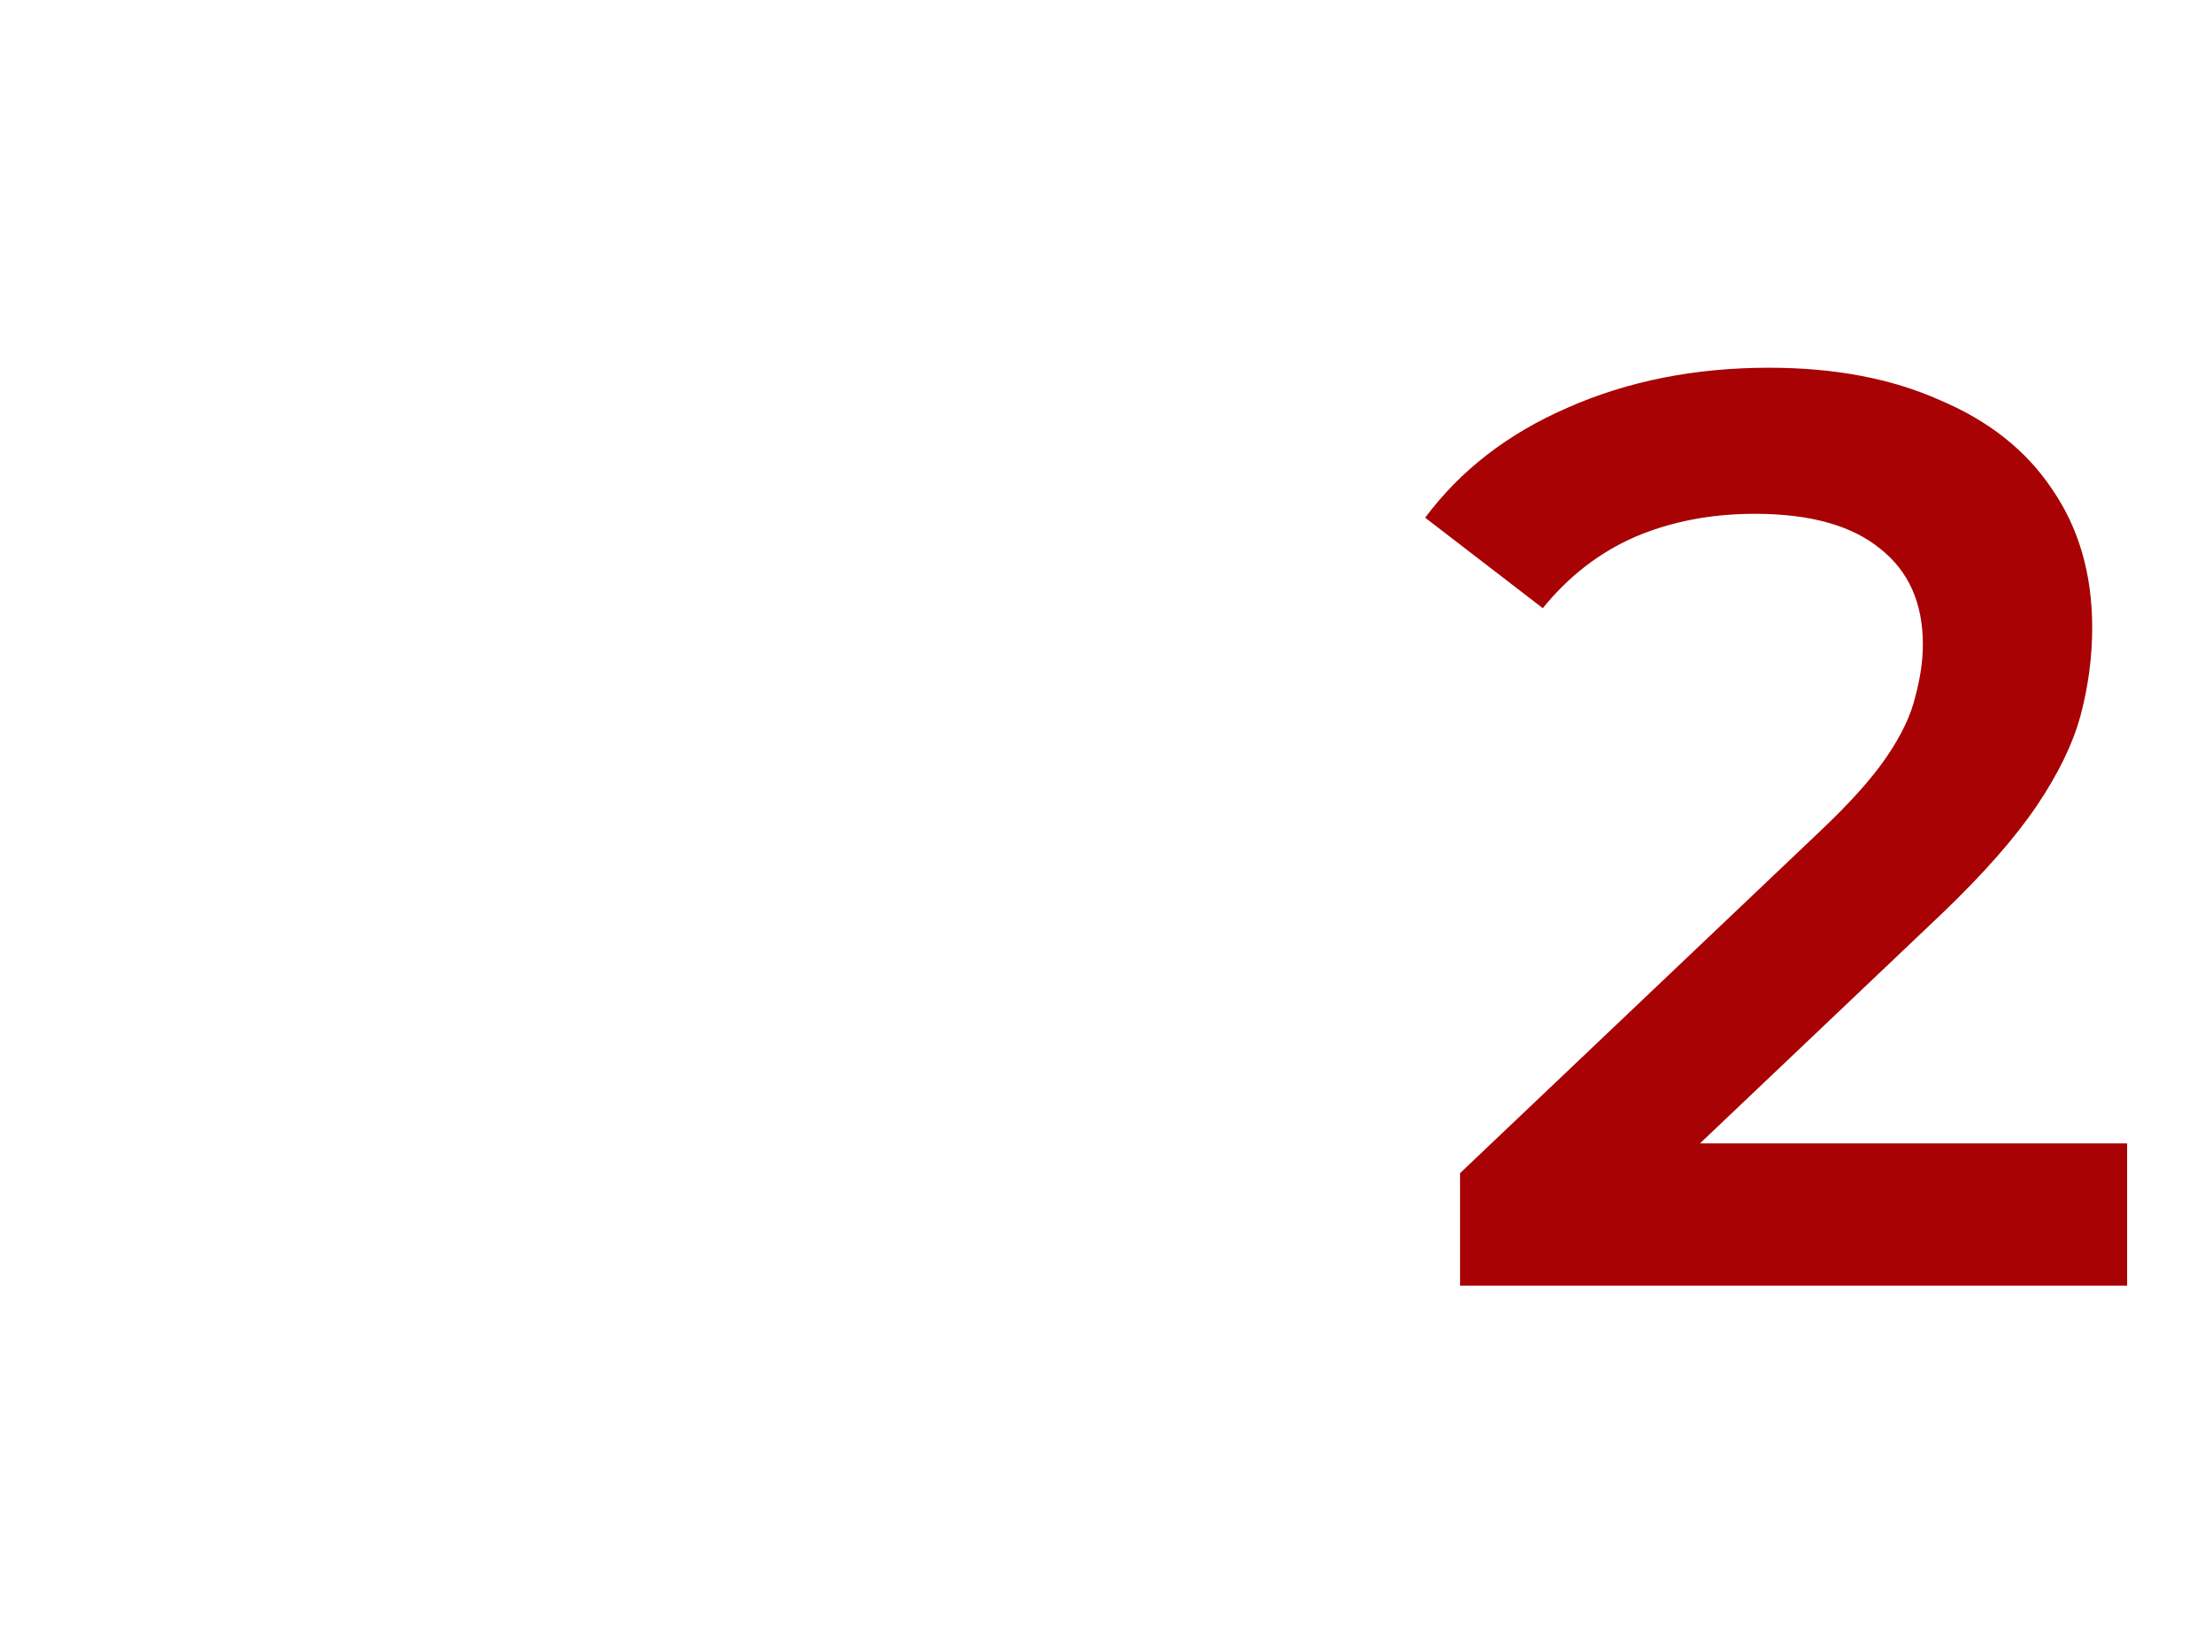 <svg width="308" height="230" viewBox="0 0 308 230" fill="none" xmlns="http://www.w3.org/2000/svg">
<g clip-path="url(#clip0_1185_65)">
<path d="M203.3 179V163.34L253.34 115.82C257.54 111.86 260.66 108.38 262.7 105.38C264.74 102.38 266.06 99.62 266.66 97.1C267.38 94.46 267.74 92 267.74 89.72C267.74 83.96 265.76 79.52 261.8 76.4C257.84 73.16 252.02 71.54 244.34 71.54C238.22 71.54 232.64 72.62 227.6 74.78C222.68 76.94 218.42 80.24 214.82 84.68L198.44 72.08C203.36 65.48 209.96 60.38 218.24 56.78C226.64 53.06 236 51.2 246.32 51.2C255.44 51.2 263.36 52.7 270.08 55.7C276.92 58.58 282.14 62.72 285.74 68.12C289.46 73.52 291.32 79.94 291.32 87.38C291.32 91.46 290.78 95.54 289.7 99.62C288.62 103.58 286.58 107.78 283.58 112.22C280.58 116.66 276.2 121.64 270.44 127.16L227.42 168.02L222.56 159.2H296.18V179H203.3Z" fill="#A80204"/>
</g>
<defs>
<clipPath id="clip0_1185_65">
<rect width="308" height="230" fill="white"/>
</clipPath>
</defs>
</svg>
